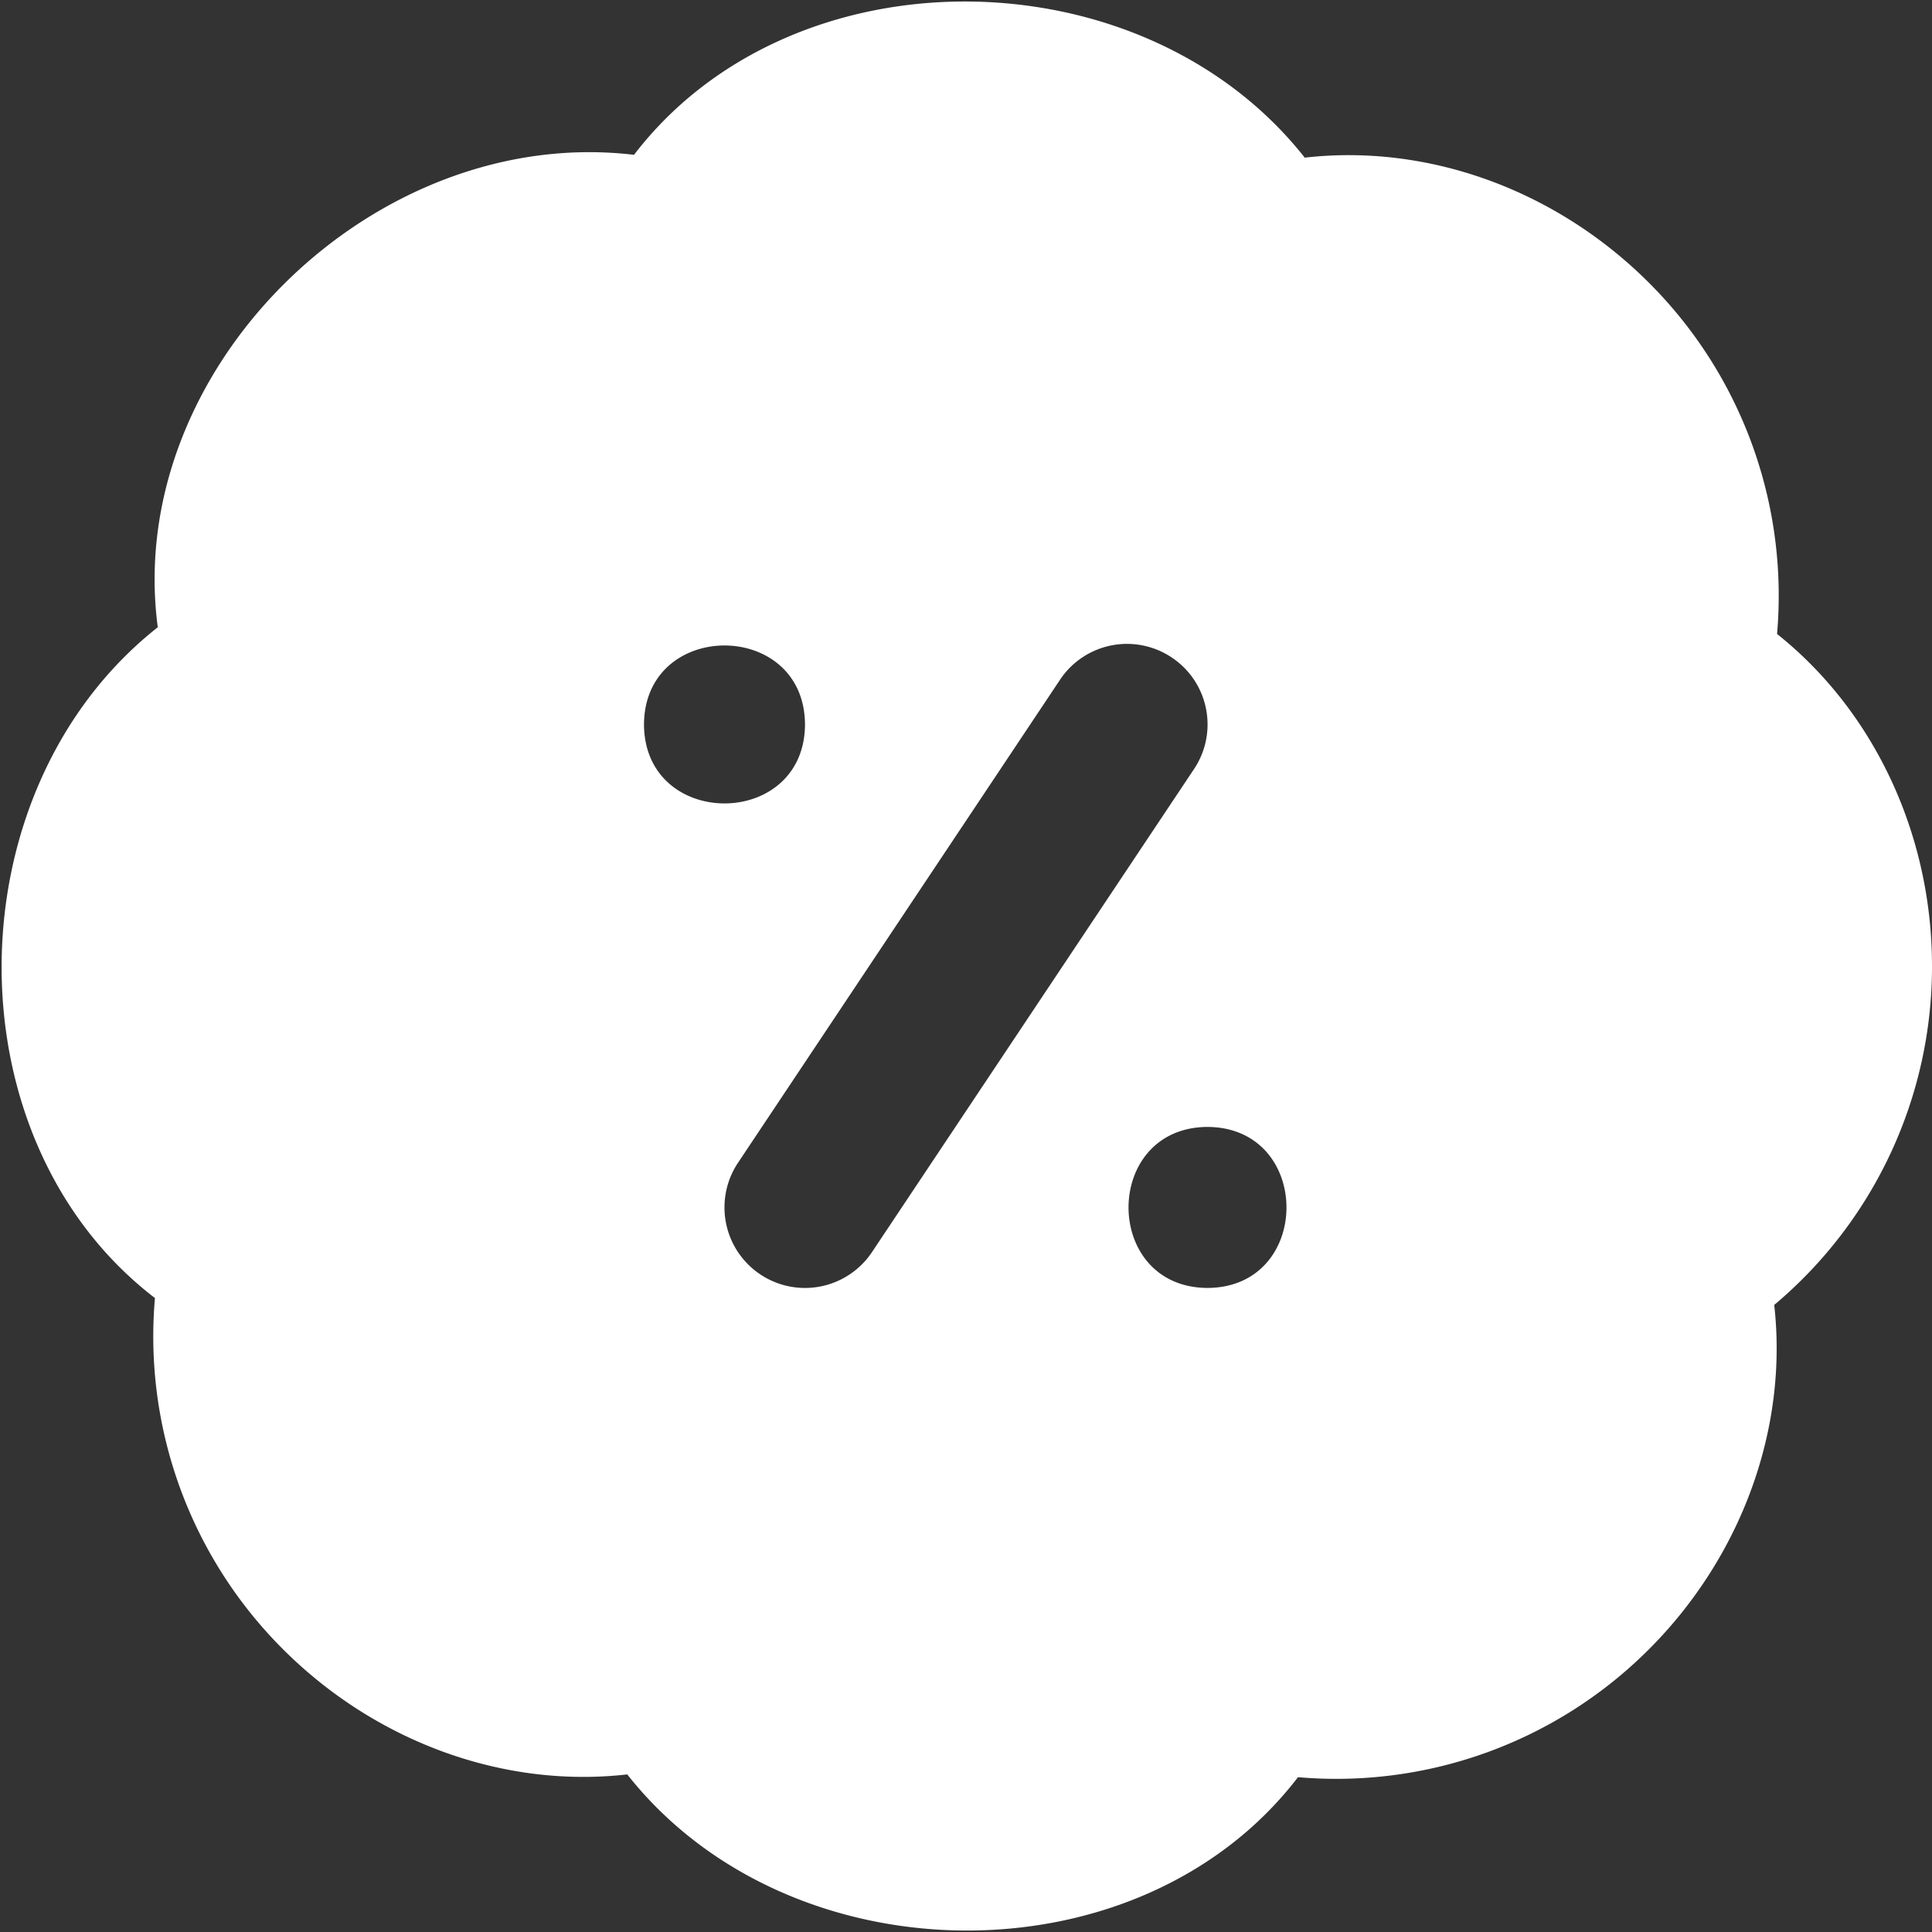 <?xml version="1.0" encoding="UTF-8"?> <svg xmlns="http://www.w3.org/2000/svg" width="30" height="30" fill="none"><rect width="100%" height="100%" fill="#333333" stroke="none"/><path d="M30 15c0-2.033-.892-3.95-2.406-5.156a6.862 6.862 0 00-1.988-5.452c-1.437-1.437-3.419-2.164-5.346-1.944-2.518-3.195-7.956-3.255-10.415-.044C5.804 1.924 1.917 5.73 2.45 9.74c-3.195 2.518-3.256 7.956-.044 10.416a6.862 6.862 0 001.988 5.453c1.437 1.436 3.421 2.164 5.346 1.944 2.518 3.195 7.956 3.255 10.415.043a6.862 6.862 0 005.451-1.987c1.436-1.438 2.161-3.425 1.944-5.346a6.859 6.859 0 002.45-5.26V15zm-20-3.75c.008-1.636 2.492-1.636 2.5 0-.008 1.634-2.492 1.634-2.5 0zm3.54 8.193a1.25 1.25 0 01-2.08-1.388l5-7.5a1.249 1.249 0 011.734-.346c.575.383.73 1.159.346 1.734l-5 7.5zm5.21.556c-1.635-.007-1.635-2.492 0-2.5 1.635.008 1.635 2.493 0 2.5z" fill="#fff"></path></svg> 